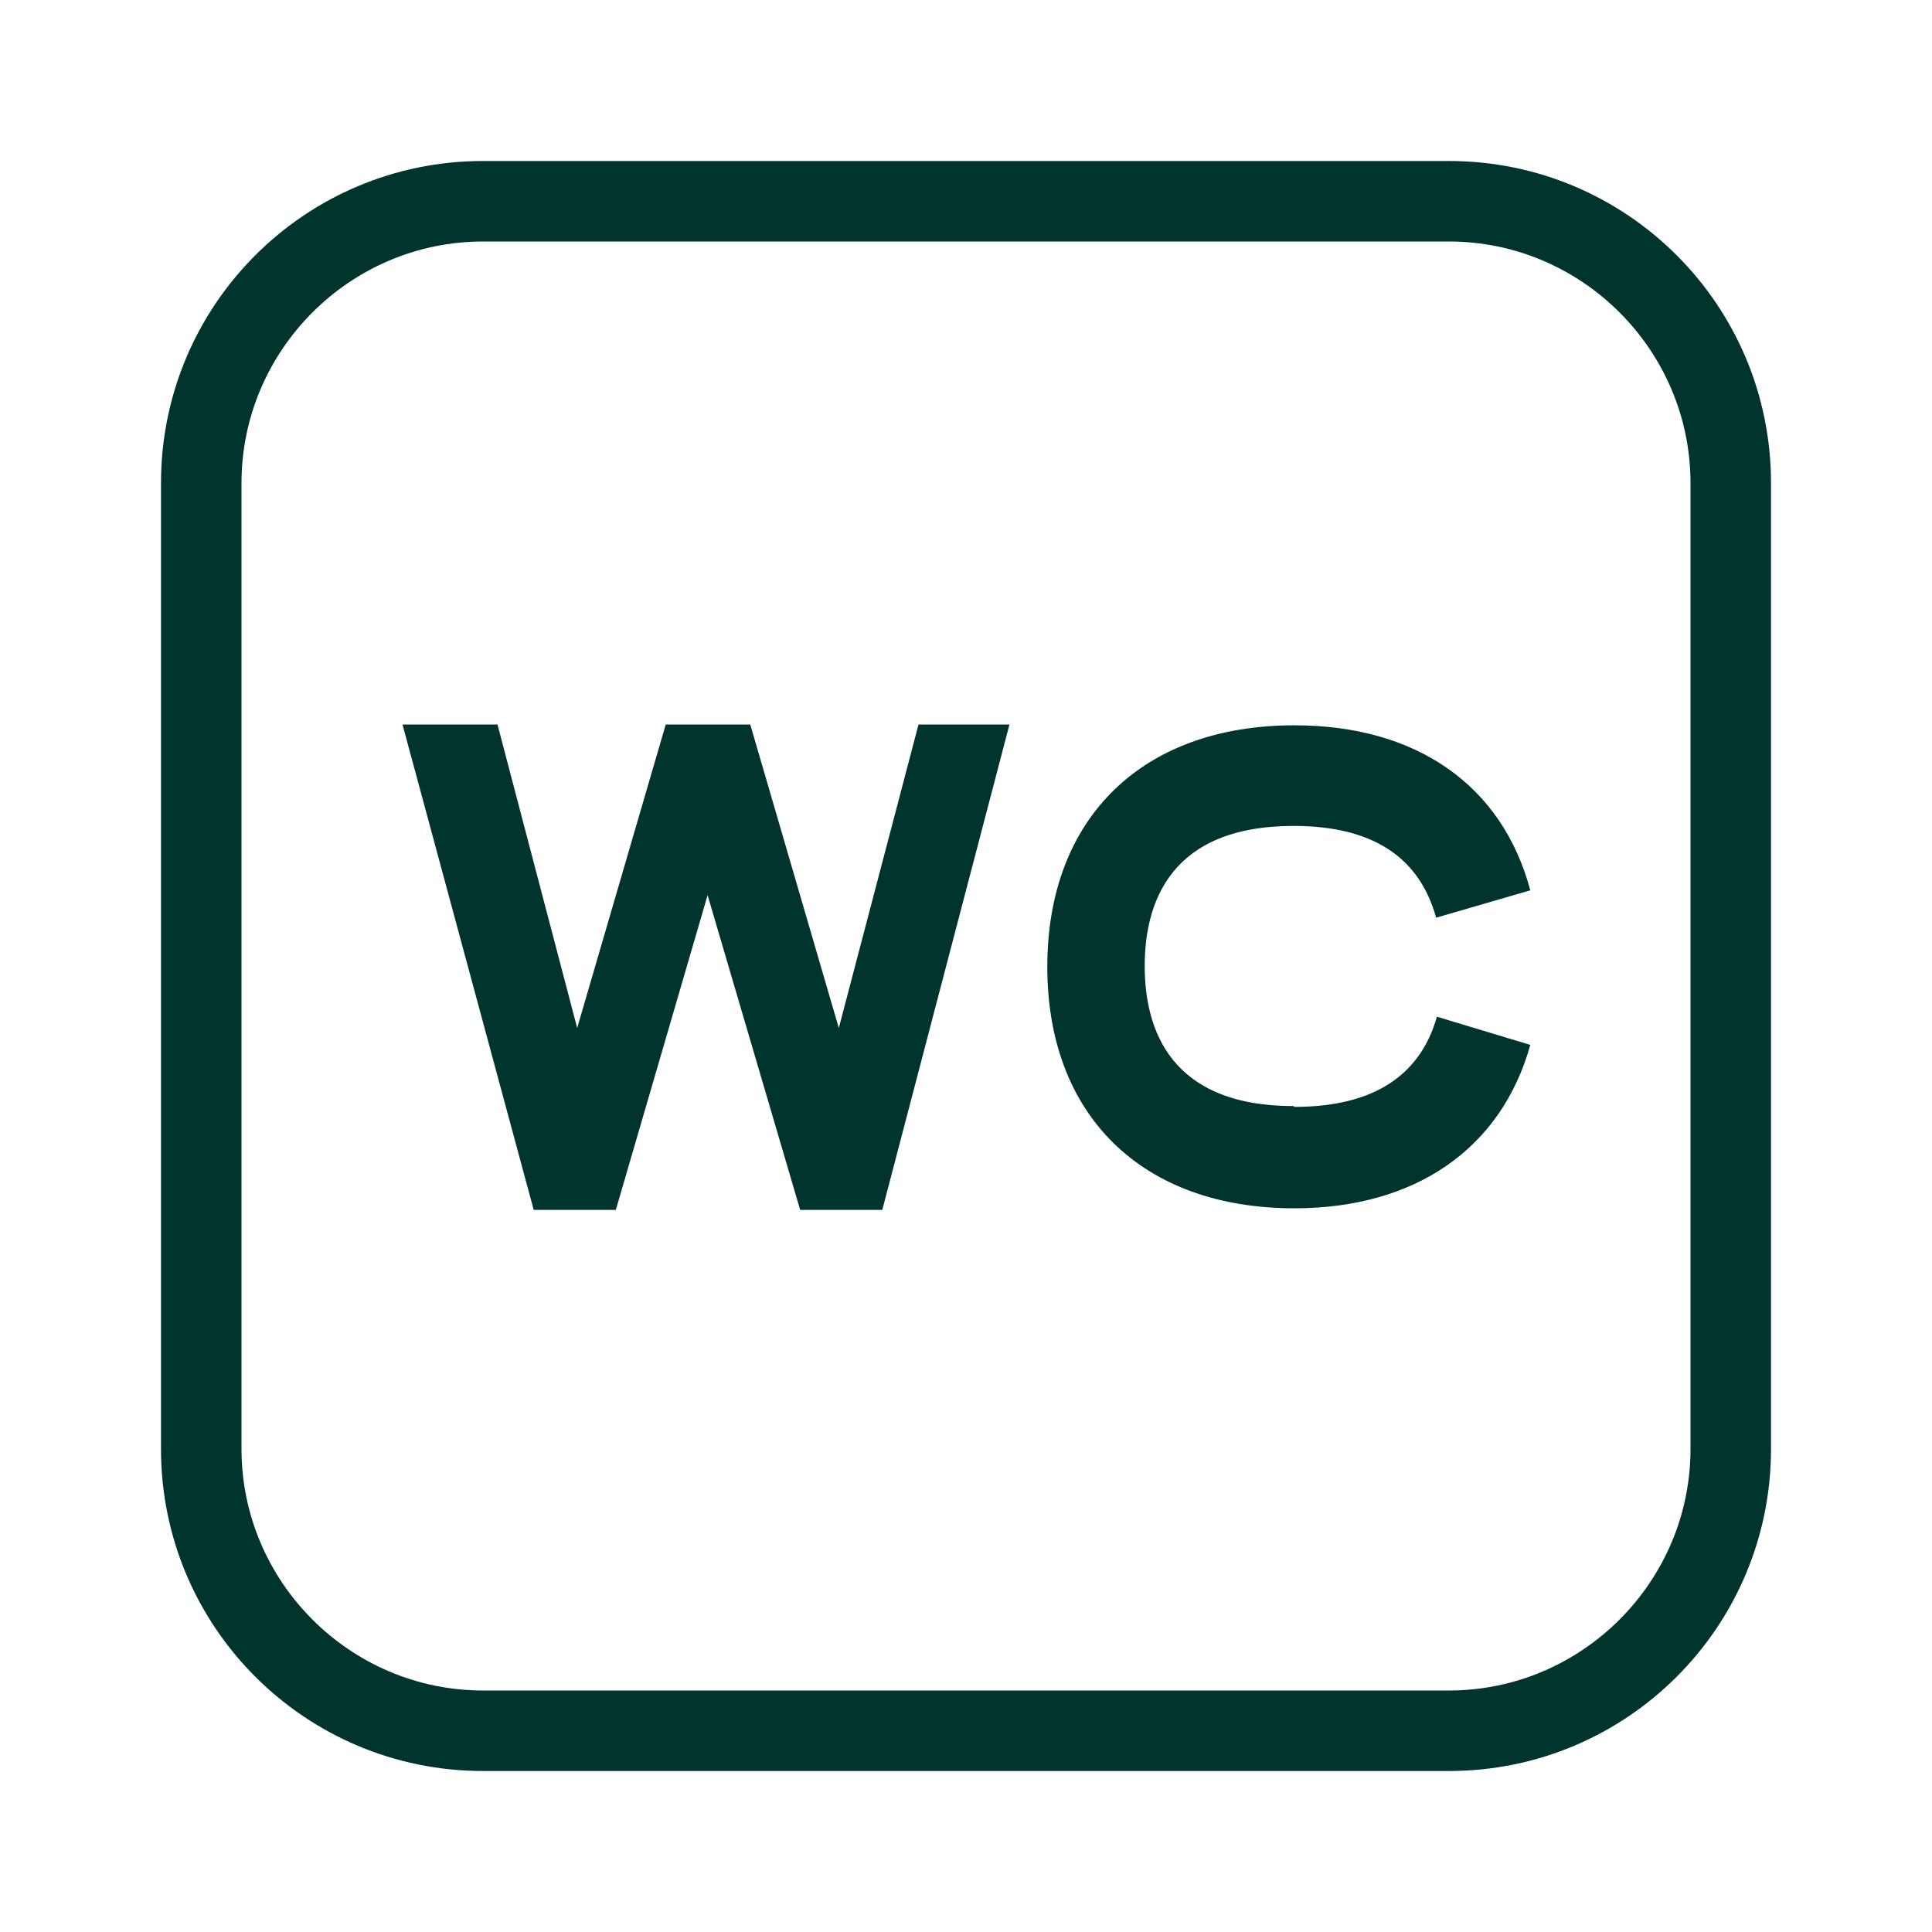 <?xml version="1.0" encoding="UTF-8"?>
<svg id="Icons" xmlns="http://www.w3.org/2000/svg" viewBox="0 0 24 24">
  <defs>
    <style>
      .cls-1 {
        fill: #01342d;
      }
    </style>
  </defs>
  <g>
    <polygon class="cls-1" points="6.63 15.03 7.65 15.03 8.79 11.12 9.94 15.03 10.96 15.03 12.54 9 11.41 9 10.42 12.77 9.32 9 8.27 9 7.17 12.77 6.18 9 5 9 6.63 15.03"/>
    <path class="cls-1" d="M16.07,13.74c-1.53,0-1.85-.95-1.85-1.74s.32-1.74,1.85-1.74c.97,0,1.56.38,1.77,1.14l1.17-.34c-.35-1.31-1.42-2.05-2.93-2.05-1.89,0-3.07,1.15-3.07,3s1.18,3,3.07,3c1.5,0,2.57-.74,2.93-2.03l-1.16-.35c-.21.74-.8,1.12-1.77,1.12Z"/>
  </g>
  <path class="cls-1" d="M18,3c1.65,0,3,1.35,3,3v12c0,1.65-1.35,3-3,3H6c-1.65,0-3-1.35-3-3V6c0-1.65,1.35-3,3-3h12M18,2H6c-2.21,0-4,1.79-4,4v12c0,2.21,1.79,4,4,4h12c2.21,0,4-1.79,4-4V6c0-2.21-1.79-4-4-4h0Z"/>
</svg>